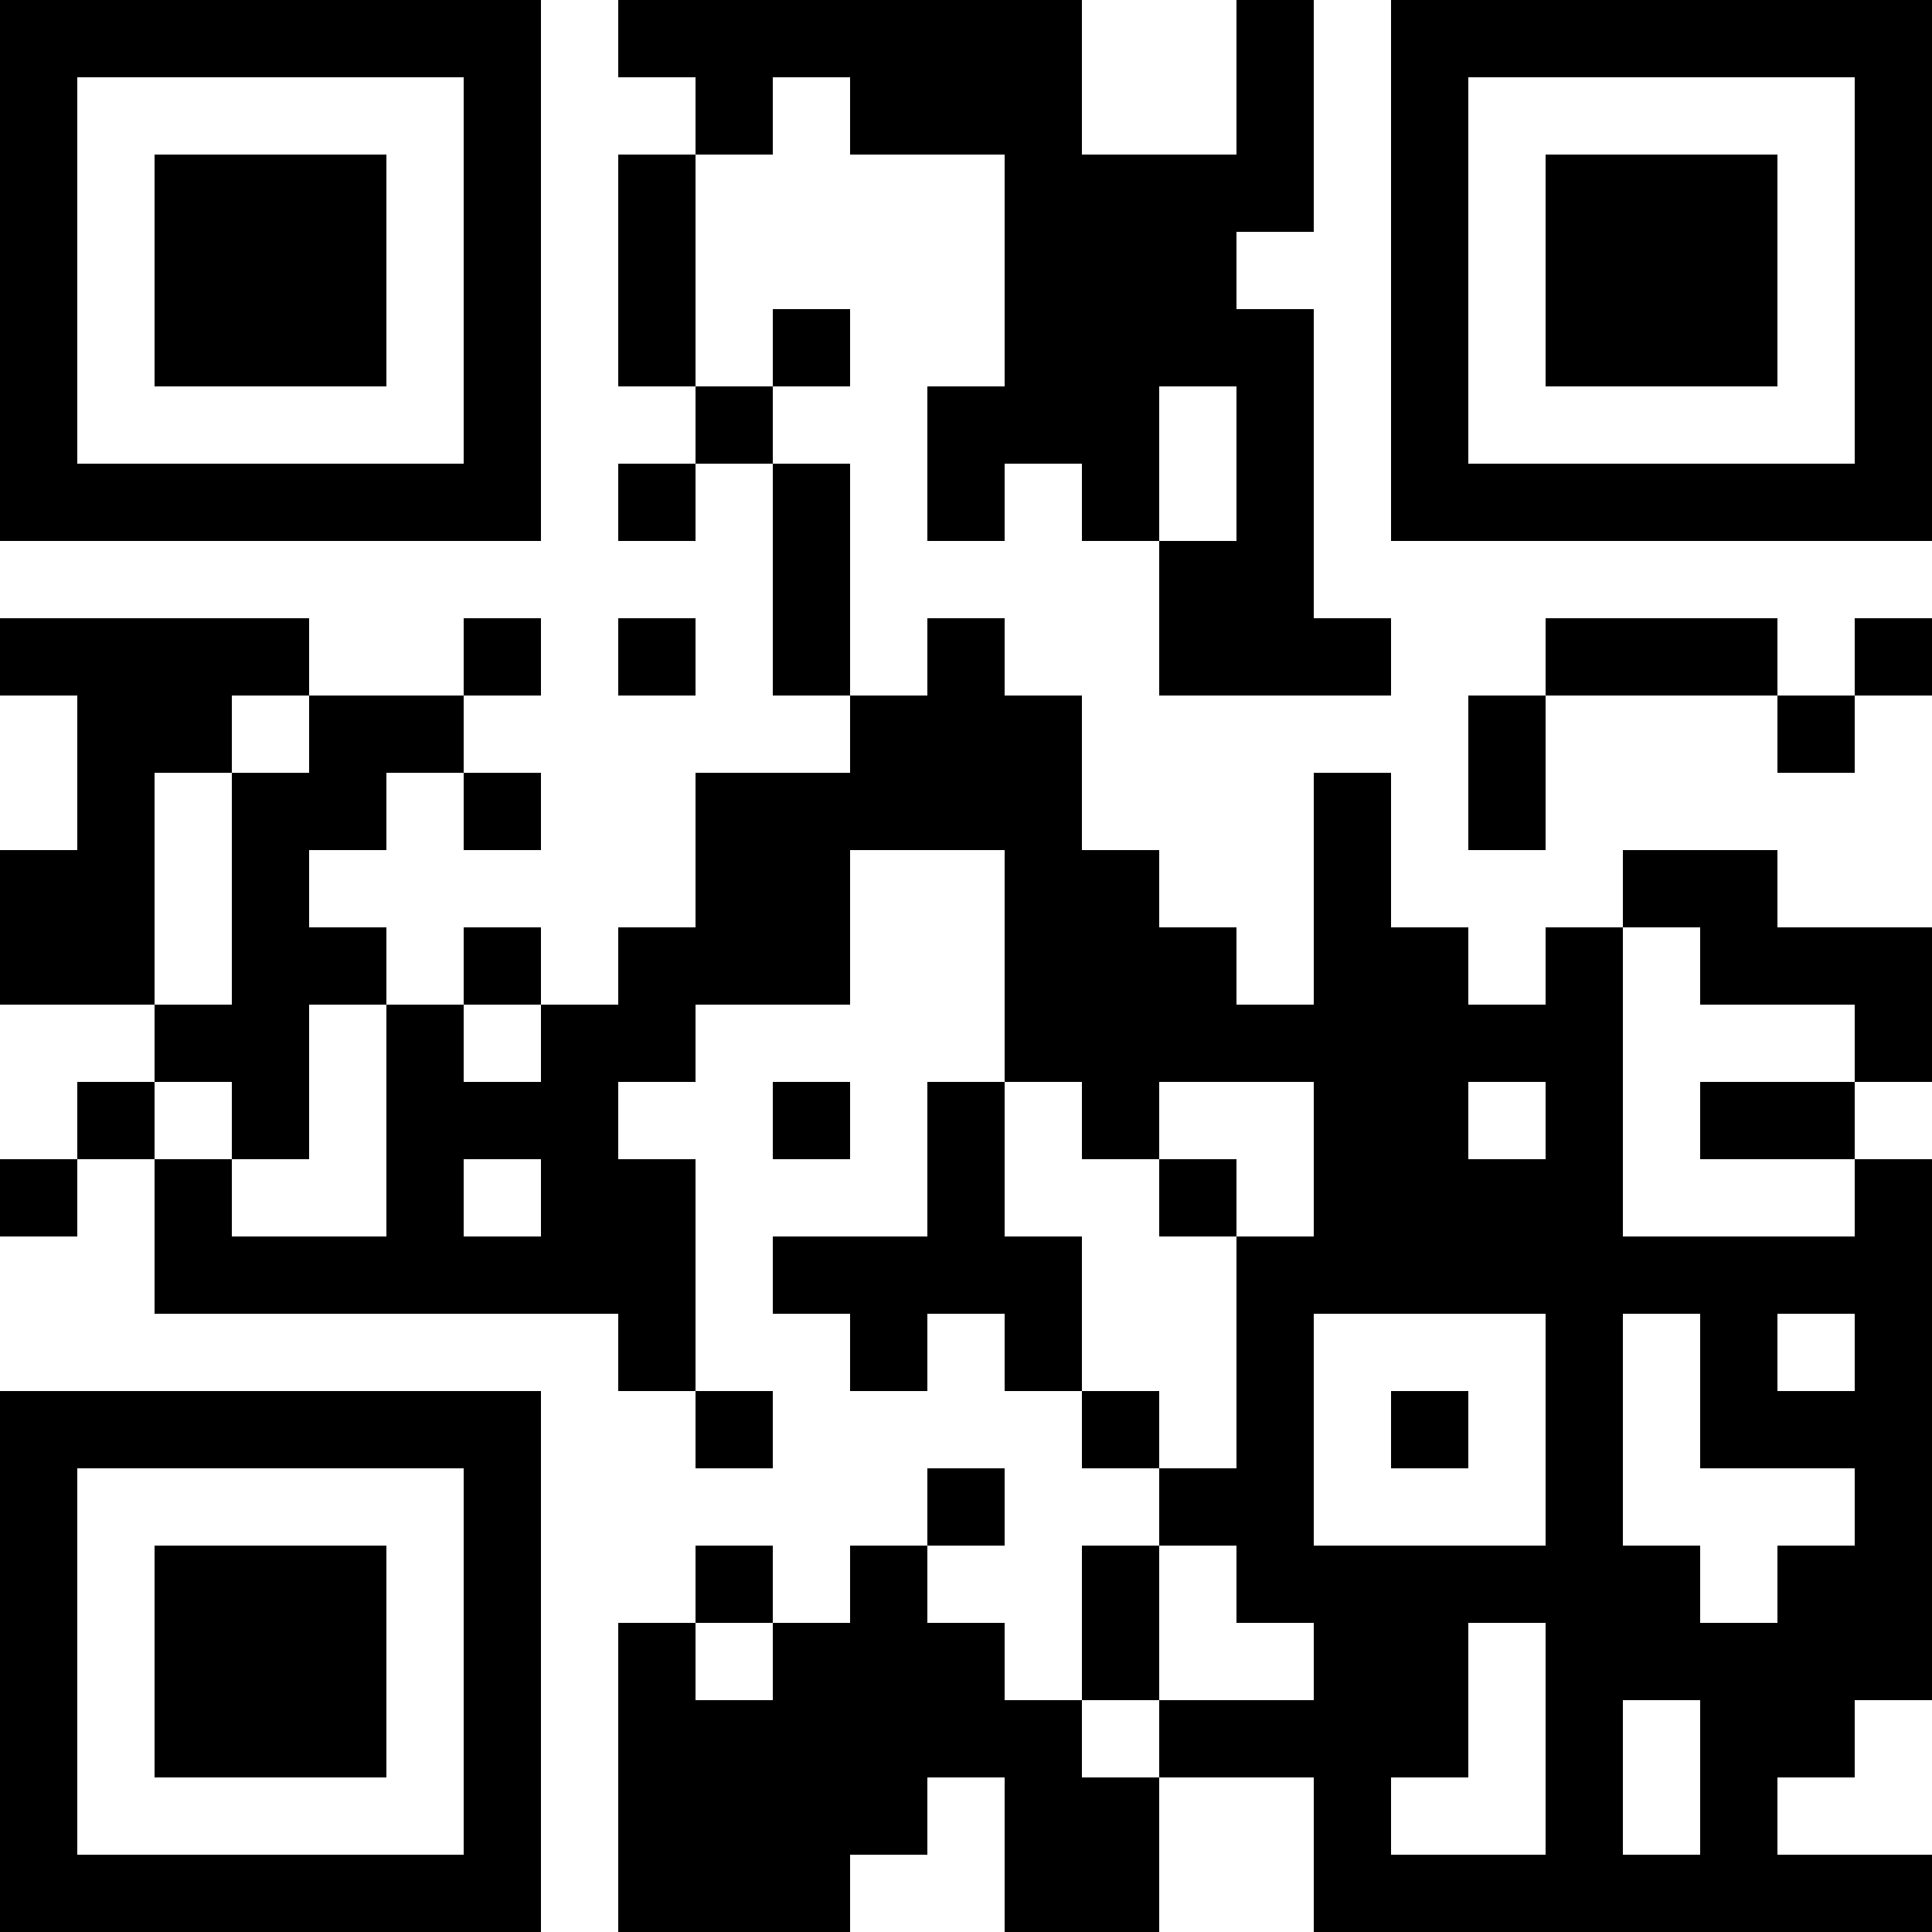 <?xml version="1.0" encoding="UTF-8"?>
<svg xmlns="http://www.w3.org/2000/svg" version="1.1" width="100" height="100" viewBox="0 0 100 100"><rect x="0" y="0" width="100" height="100" fill="#ffffff"/><g transform="scale(4)"><g transform="translate(0,0)"><path fill-rule="evenodd" d="M8 0L8 1L9 1L9 2L8 2L8 5L9 5L9 6L8 6L8 7L9 7L9 6L10 6L10 9L11 9L11 10L9 10L9 12L8 12L8 13L7 13L7 12L6 12L6 13L5 13L5 12L4 12L4 11L5 11L5 10L6 10L6 11L7 11L7 10L6 10L6 9L7 9L7 8L6 8L6 9L4 9L4 8L0 8L0 9L1 9L1 11L0 11L0 13L2 13L2 14L1 14L1 15L0 15L0 16L1 16L1 15L2 15L2 17L8 17L8 18L9 18L9 19L10 19L10 18L9 18L9 15L8 15L8 14L9 14L9 13L11 13L11 11L13 11L13 14L12 14L12 16L10 16L10 17L11 17L11 18L12 18L12 17L13 17L13 18L14 18L14 19L15 19L15 20L14 20L14 22L13 22L13 21L12 21L12 20L13 20L13 19L12 19L12 20L11 20L11 21L10 21L10 20L9 20L9 21L8 21L8 25L11 25L11 24L12 24L12 23L13 23L13 25L15 25L15 23L17 23L17 25L25 25L25 24L23 24L23 23L24 23L24 22L25 22L25 15L24 15L24 14L25 14L25 12L23 12L23 11L21 11L21 12L20 12L20 13L19 13L19 12L18 12L18 10L17 10L17 13L16 13L16 12L15 12L15 11L14 11L14 9L13 9L13 8L12 8L12 9L11 9L11 6L10 6L10 5L11 5L11 4L10 4L10 5L9 5L9 2L10 2L10 1L11 1L11 2L13 2L13 5L12 5L12 7L13 7L13 6L14 6L14 7L15 7L15 9L18 9L18 8L17 8L17 4L16 4L16 3L17 3L17 0L16 0L16 2L14 2L14 0ZM15 5L15 7L16 7L16 5ZM8 8L8 9L9 9L9 8ZM20 8L20 9L19 9L19 11L20 11L20 9L23 9L23 10L24 10L24 9L25 9L25 8L24 8L24 9L23 9L23 8ZM3 9L3 10L2 10L2 13L3 13L3 10L4 10L4 9ZM21 12L21 16L24 16L24 15L22 15L22 14L24 14L24 13L22 13L22 12ZM4 13L4 15L3 15L3 14L2 14L2 15L3 15L3 16L5 16L5 13ZM6 13L6 14L7 14L7 13ZM10 14L10 15L11 15L11 14ZM13 14L13 16L14 16L14 18L15 18L15 19L16 19L16 16L17 16L17 14L15 14L15 15L14 15L14 14ZM19 14L19 15L20 15L20 14ZM6 15L6 16L7 16L7 15ZM15 15L15 16L16 16L16 15ZM17 17L17 20L20 20L20 17ZM21 17L21 20L22 20L22 21L23 21L23 20L24 20L24 19L22 19L22 17ZM23 17L23 18L24 18L24 17ZM18 18L18 19L19 19L19 18ZM15 20L15 22L14 22L14 23L15 23L15 22L17 22L17 21L16 21L16 20ZM9 21L9 22L10 22L10 21ZM19 21L19 23L18 23L18 24L20 24L20 21ZM21 22L21 24L22 24L22 22ZM0 0L0 7L7 7L7 0ZM1 1L1 6L6 6L6 1ZM2 2L2 5L5 5L5 2ZM18 0L18 7L25 7L25 0ZM19 1L19 6L24 6L24 1ZM20 2L20 5L23 5L23 2ZM0 18L0 25L7 25L7 18ZM1 19L1 24L6 24L6 19ZM2 20L2 23L5 23L5 20Z" fill="#000000"/></g></g></svg>
